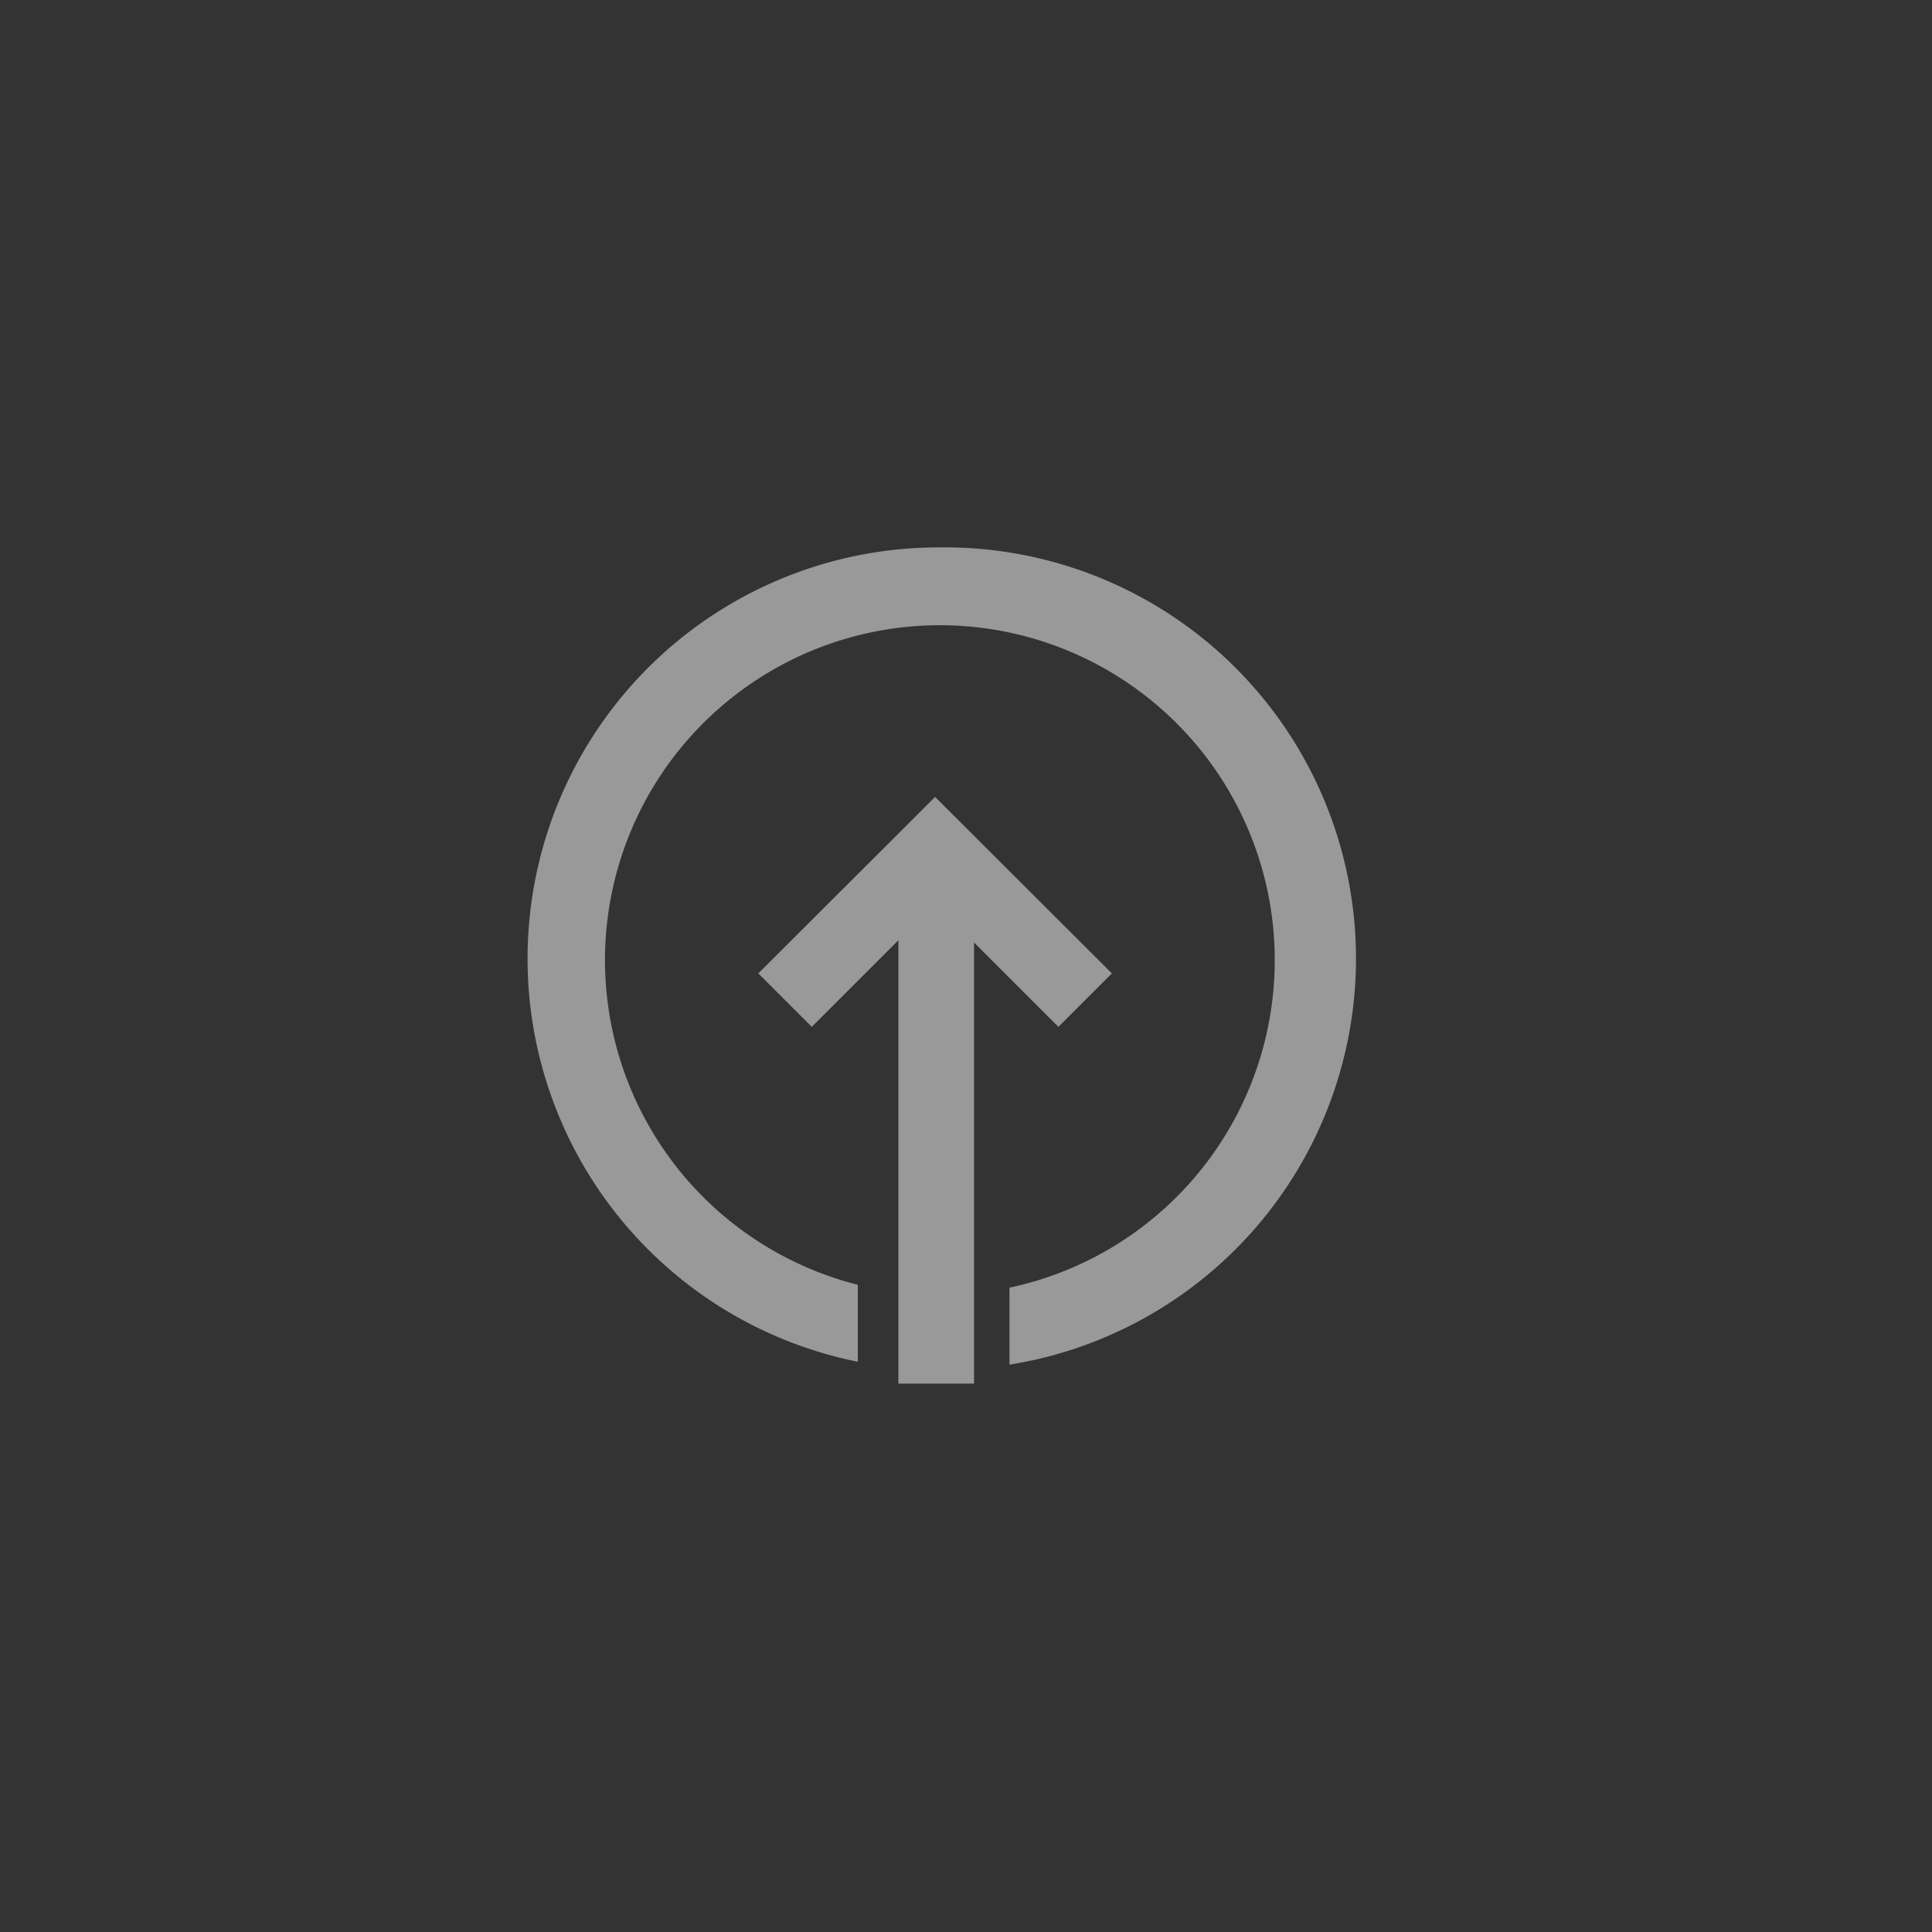 <svg xmlns="http://www.w3.org/2000/svg" viewBox="0 0 60 60"><rect x="0" y="0" width="60" height="60" fill="#333333" stroke="none"/><defs><style>.cls-1{fill:#231f20;opacity:0.0;}.cls-2{fill:#fff;opacity:0.5;}</style></defs><title>Asset 2</title><g id="Layer_2" data-name="Layer 2"><g id="Layer_1-2" data-name="Layer 1"><g id="SHARE"><rect class="cls-1" width="60" height="60"/><polygon class="cls-2" points="30.25 42.97 30.25 29.27 32.87 31.89 34.53 30.23 29.04 24.75 23.55 30.23 25.21 31.89 27.9 29.2 27.9 42.97 30.25 42.97"/><path class="cls-2" d="M29.18,17a12.77,12.77,0,0,0-2.54,25.29V39.9a10.4,10.4,0,1,1,4.71.09v2.39A12.77,12.77,0,0,0,29.18,17Z"/></g></g></g></svg>